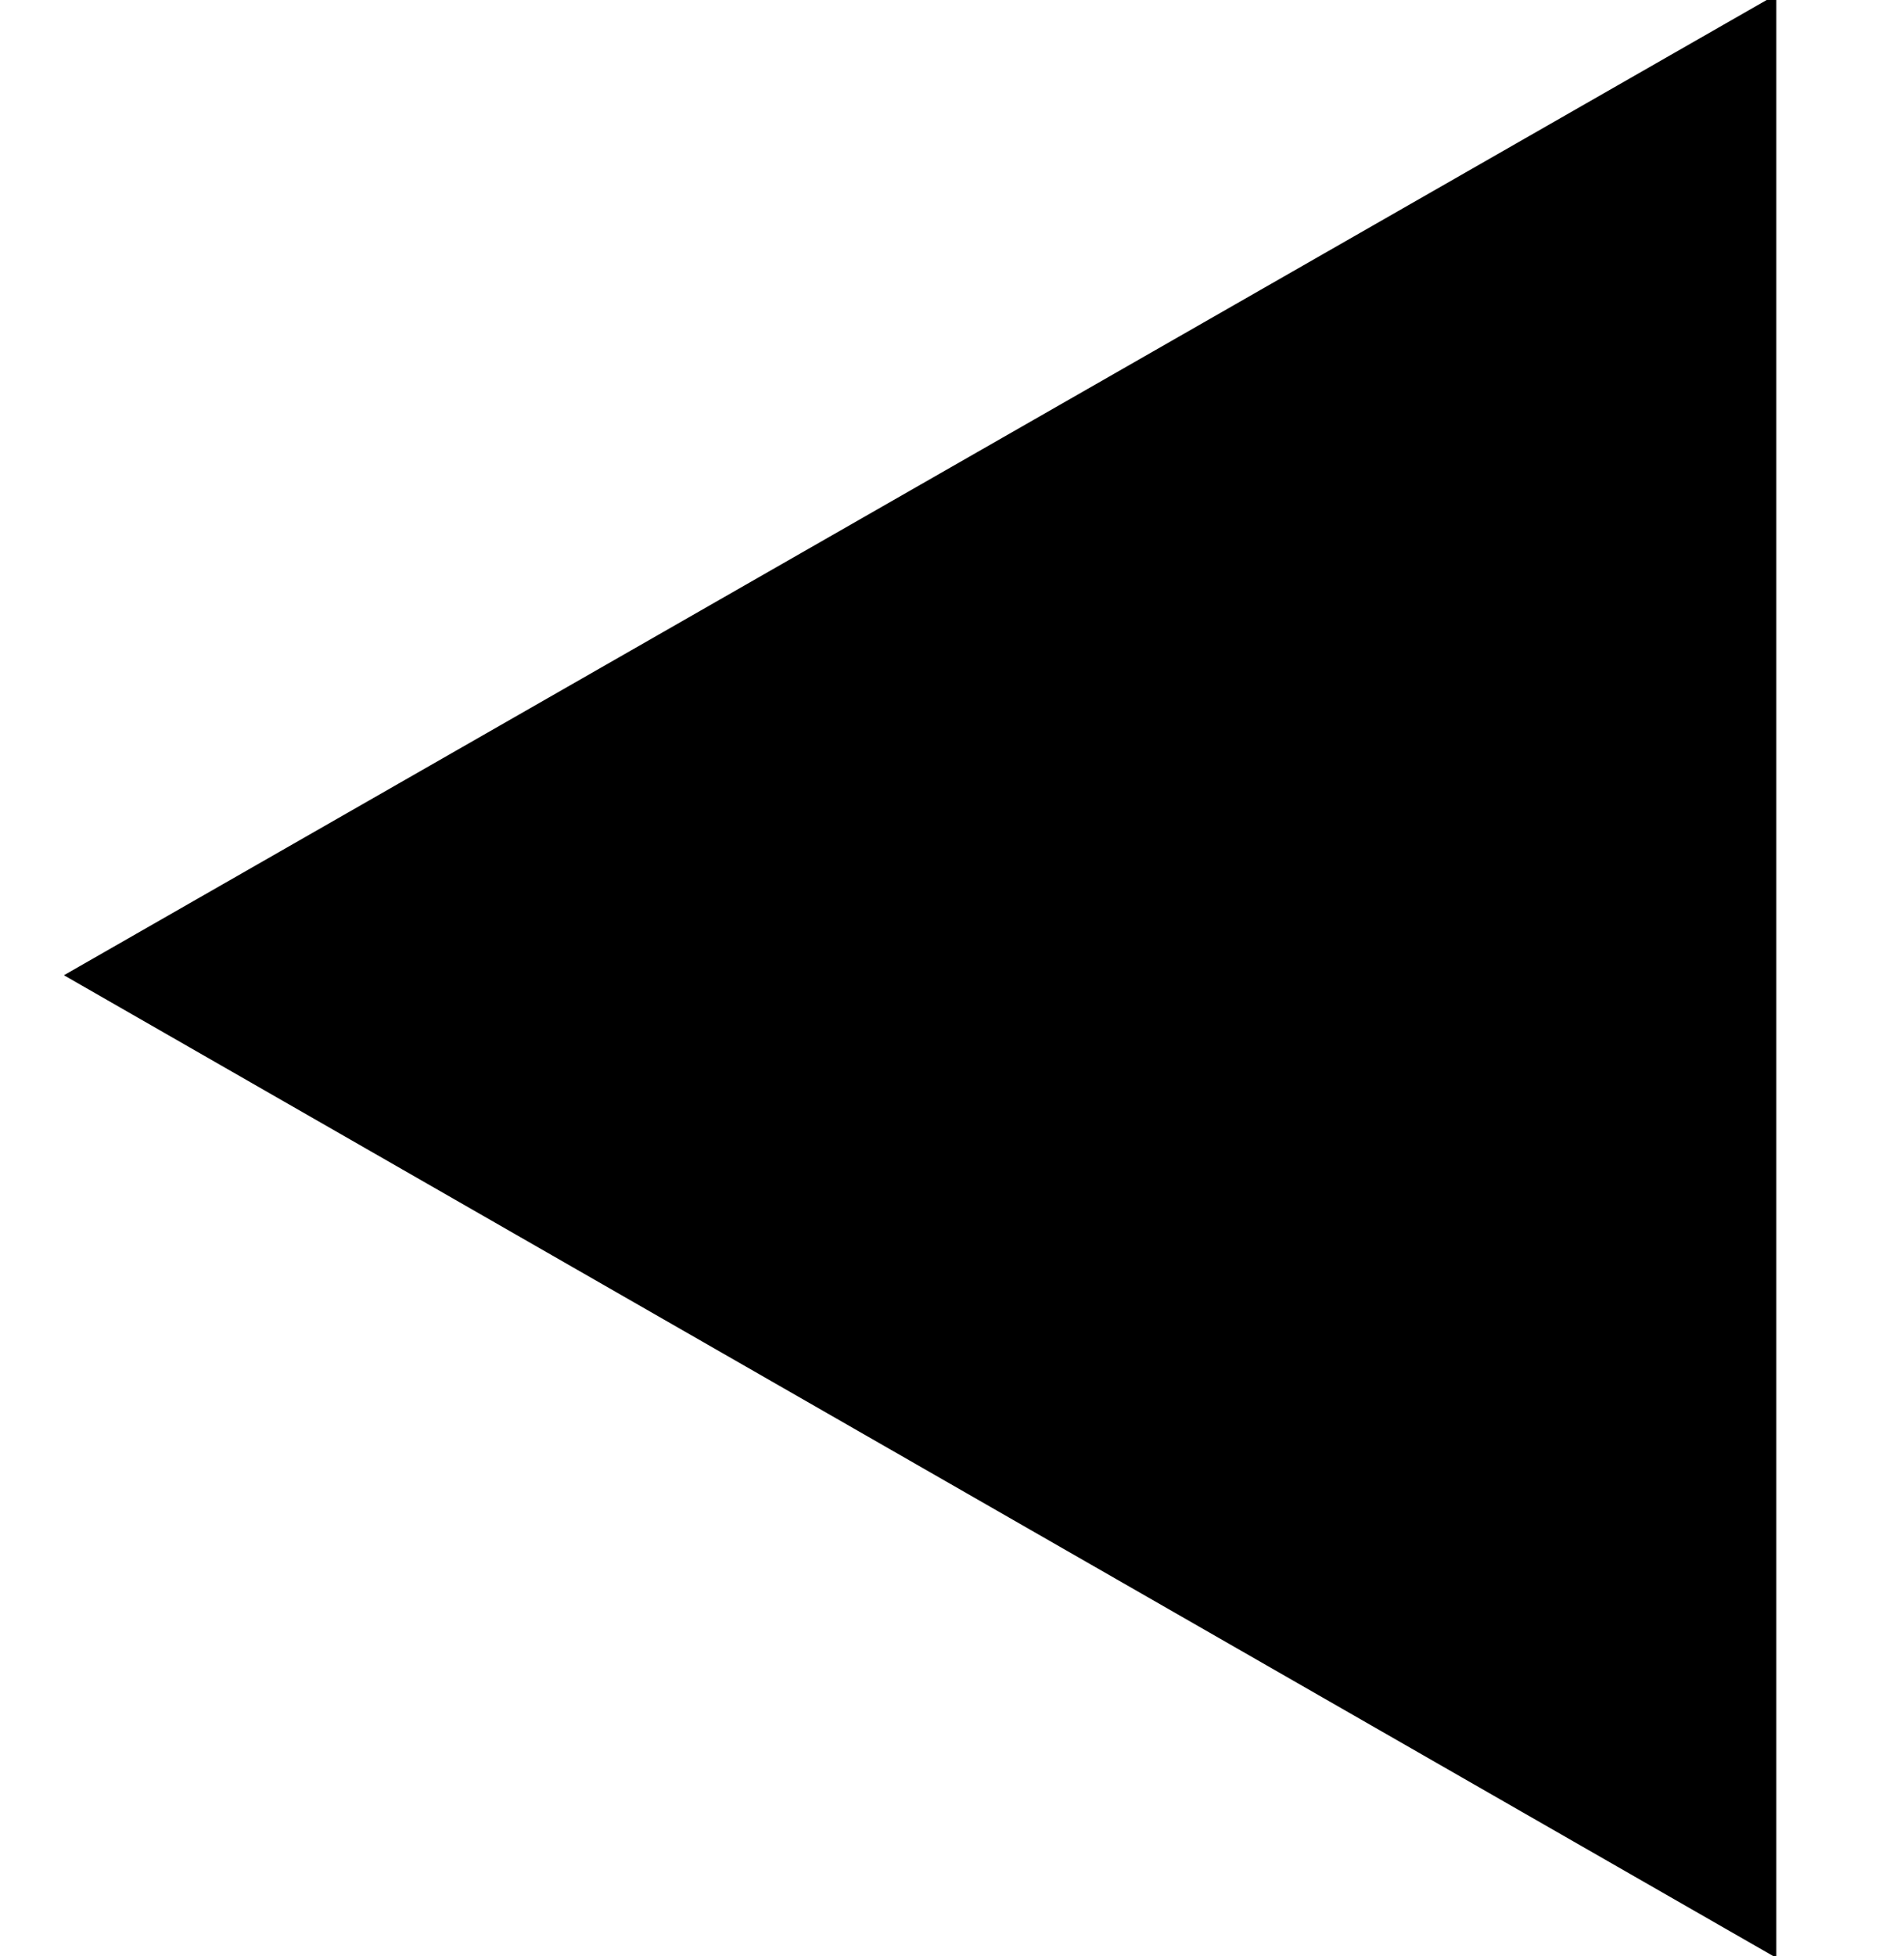 <?xml version='1.0' encoding='UTF-8'?>
<!-- This file was generated by dvisvgm 2.13.3 -->
<svg version='1.1' xmlns='http://www.w3.org/2000/svg' xmlns:xlink='http://www.w3.org/1999/xlink' width='11.378pt' height='11.684pt' viewBox='70.735 60.157 11.378 11.684'>
<defs>
<path id='g0-215' d='M10.615 3.109V-8.618L.382-2.76L10.615 3.109Z'/>
</defs>
<g id='page1'>
<use x='70.735' y='68.742' xlink:href='#g0-215'/>
</g>
</svg><!--Rendered by QuickLaTeX.com-->